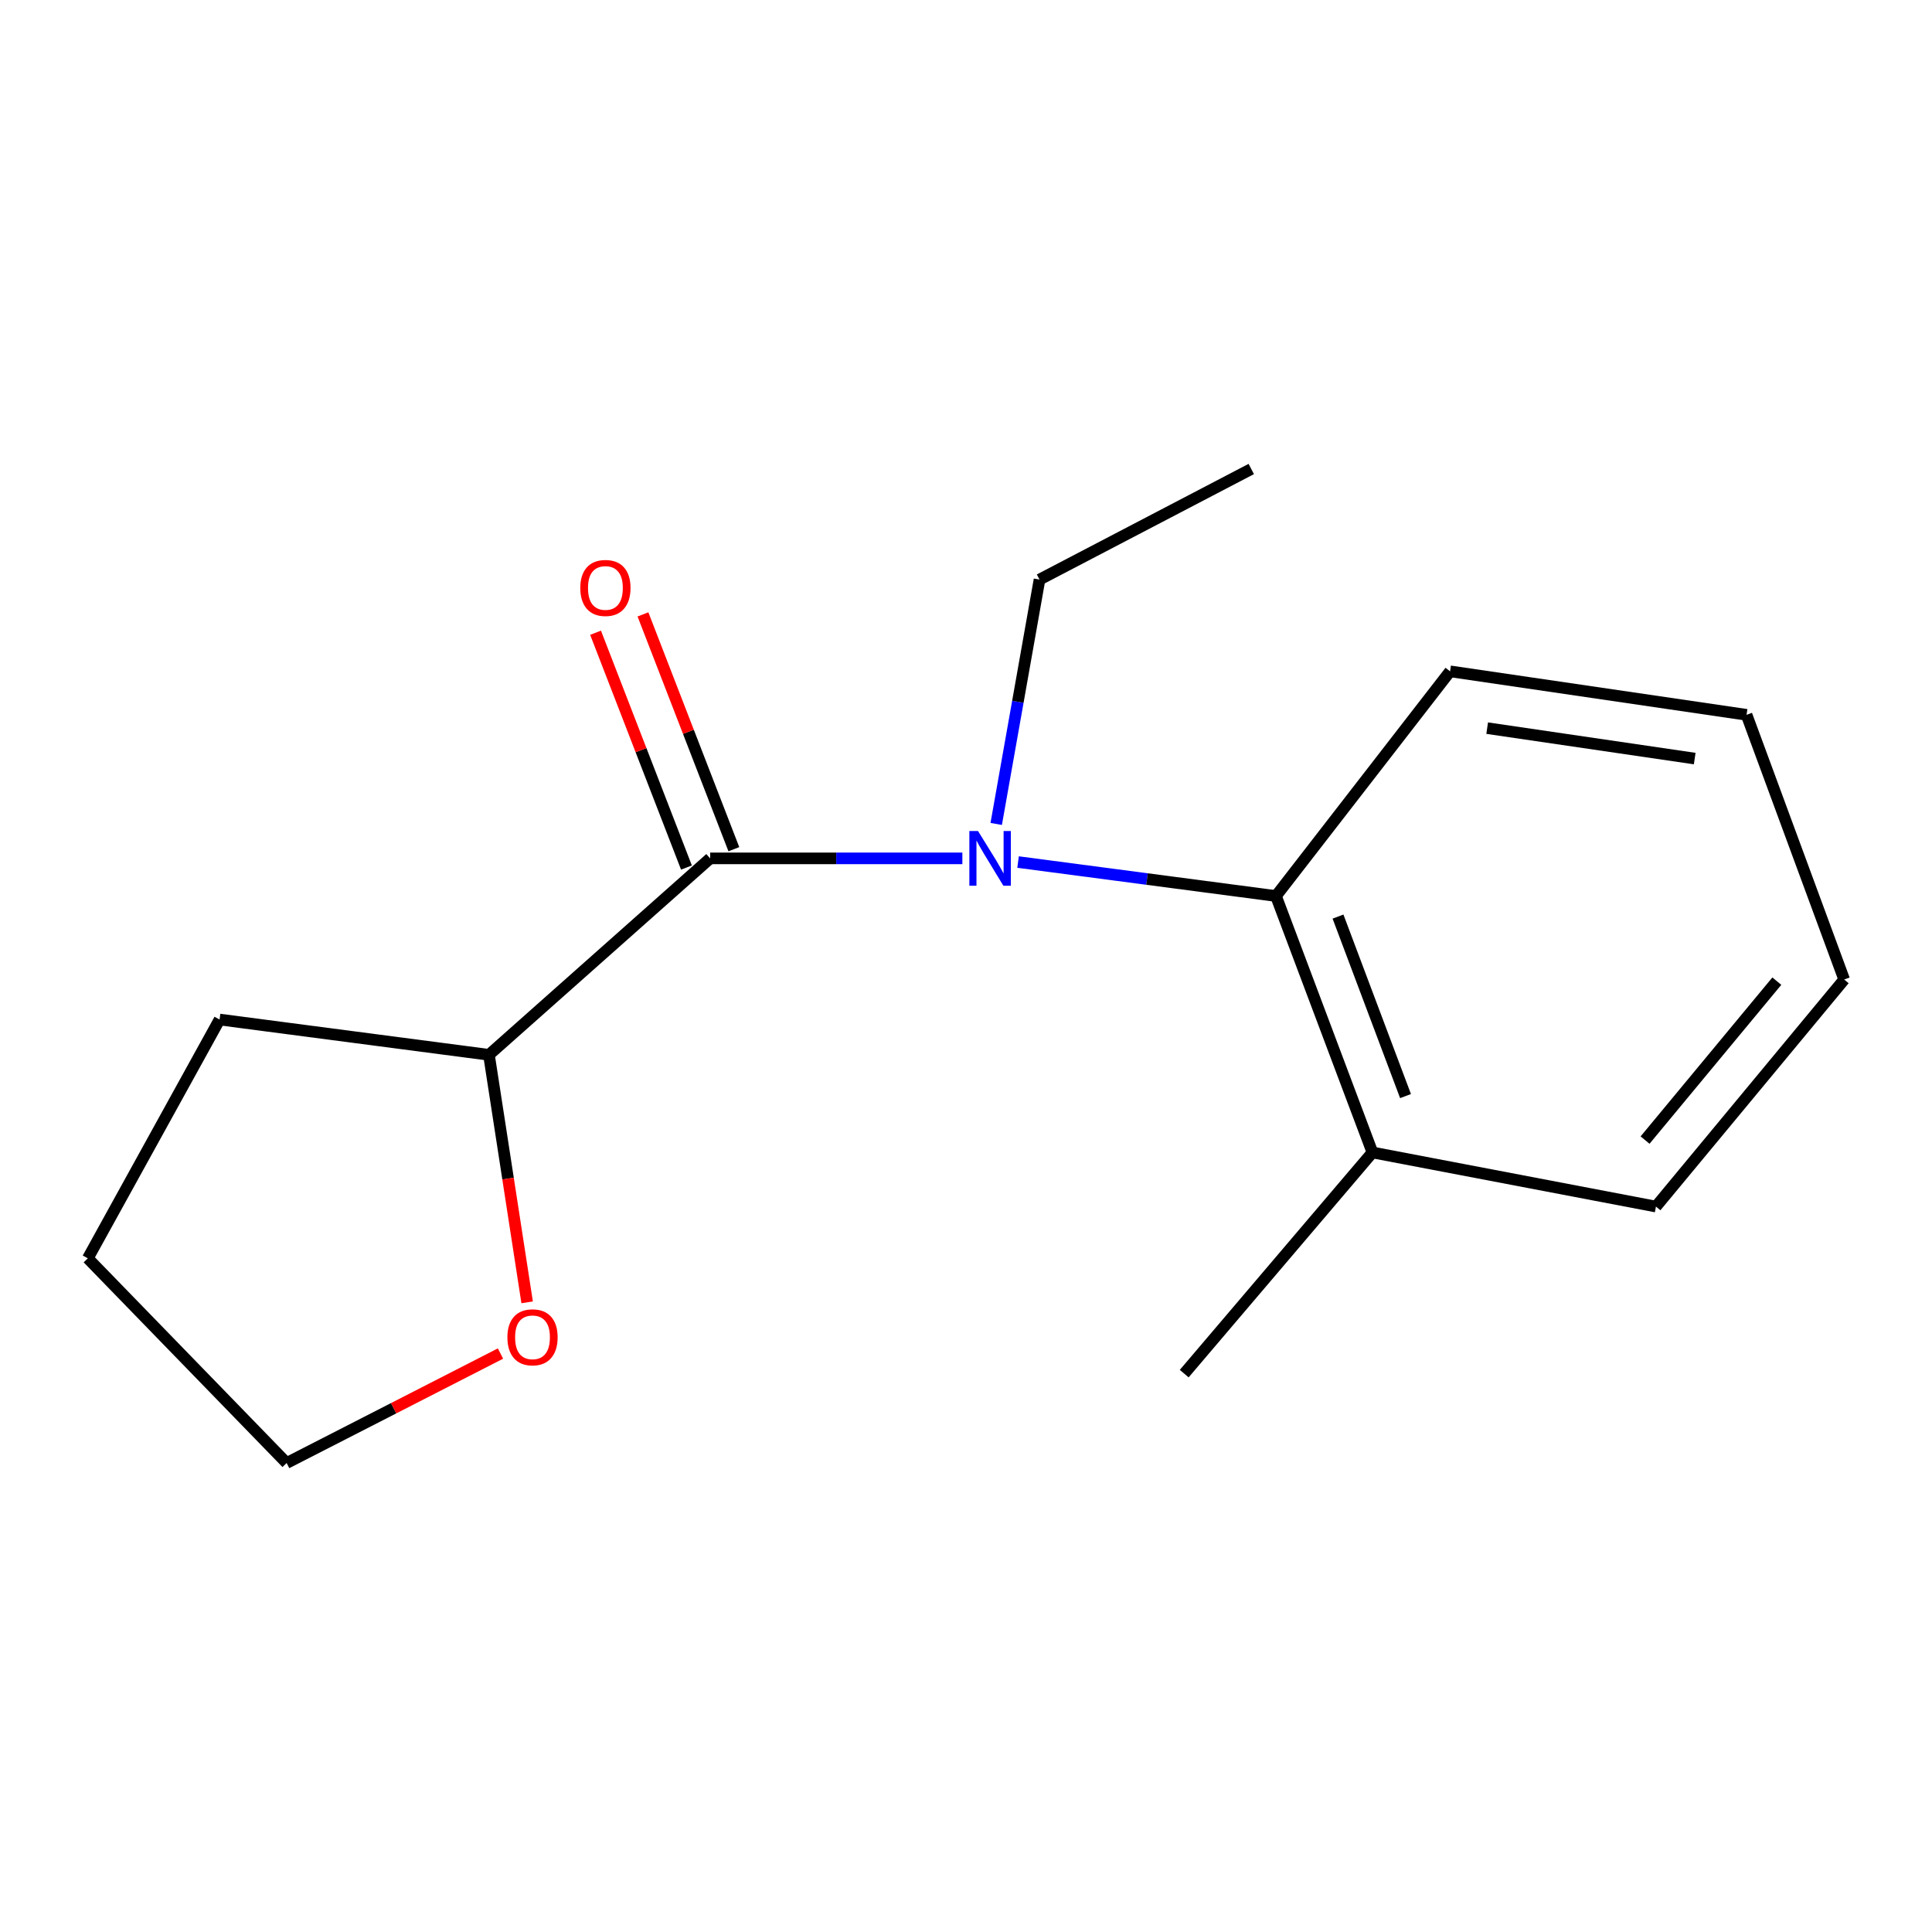 <?xml version='1.0' encoding='iso-8859-1'?>
<svg version='1.1' baseProfile='full'
              xmlns='http://www.w3.org/2000/svg'
                      xmlns:rdkit='http://www.rdkit.org/xml'
                      xmlns:xlink='http://www.w3.org/1999/xlink'
                  xml:space='preserve'
width='1000px' height='1000px' viewBox='0 0 1000 1000'>
<!-- END OF HEADER -->
<rect style='opacity:1.0;fill:#FFFFFF;stroke:none' width='1000' height='1000' x='0' y='0'> </rect>
<path class='bond-0' d='M 367.575,444.294 L 432.846,444.294' style='fill:none;fill-rule:evenodd;stroke:#000000;stroke-width:6px;stroke-linecap:butt;stroke-linejoin:miter;stroke-opacity:1' />
<path class='bond-0' d='M 432.846,444.294 L 498.117,444.294' style='fill:none;fill-rule:evenodd;stroke:#0000FF;stroke-width:6px;stroke-linecap:butt;stroke-linejoin:miter;stroke-opacity:1' />
<path class='bond-2' d='M 367.575,444.294 L 253.08,545.973' style='fill:none;fill-rule:evenodd;stroke:#000000;stroke-width:6px;stroke-linecap:butt;stroke-linejoin:miter;stroke-opacity:1' />
<path class='bond-3' d='M 379.84,439.546 L 356.316,378.777' style='fill:none;fill-rule:evenodd;stroke:#000000;stroke-width:6px;stroke-linecap:butt;stroke-linejoin:miter;stroke-opacity:1' />
<path class='bond-3' d='M 356.316,378.777 L 332.792,318.007' style='fill:none;fill-rule:evenodd;stroke:#FF0000;stroke-width:6px;stroke-linecap:butt;stroke-linejoin:miter;stroke-opacity:1' />
<path class='bond-3' d='M 355.31,449.042 L 331.786,388.273' style='fill:none;fill-rule:evenodd;stroke:#000000;stroke-width:6px;stroke-linecap:butt;stroke-linejoin:miter;stroke-opacity:1' />
<path class='bond-3' d='M 331.786,388.273 L 308.261,327.503' style='fill:none;fill-rule:evenodd;stroke:#FF0000;stroke-width:6px;stroke-linecap:butt;stroke-linejoin:miter;stroke-opacity:1' />
<path class='bond-1' d='M 526.951,446.199 L 593.695,454.987' style='fill:none;fill-rule:evenodd;stroke:#0000FF;stroke-width:6px;stroke-linecap:butt;stroke-linejoin:miter;stroke-opacity:1' />
<path class='bond-1' d='M 593.695,454.987 L 660.439,463.774' style='fill:none;fill-rule:evenodd;stroke:#000000;stroke-width:6px;stroke-linecap:butt;stroke-linejoin:miter;stroke-opacity:1' />
<path class='bond-6' d='M 515.638,426.47 L 526.846,363.229' style='fill:none;fill-rule:evenodd;stroke:#0000FF;stroke-width:6px;stroke-linecap:butt;stroke-linejoin:miter;stroke-opacity:1' />
<path class='bond-6' d='M 526.846,363.229 L 538.053,299.988' style='fill:none;fill-rule:evenodd;stroke:#000000;stroke-width:6px;stroke-linecap:butt;stroke-linejoin:miter;stroke-opacity:1' />
<path class='bond-4' d='M 660.439,463.774 L 710.372,596.506' style='fill:none;fill-rule:evenodd;stroke:#000000;stroke-width:6px;stroke-linecap:butt;stroke-linejoin:miter;stroke-opacity:1' />
<path class='bond-4' d='M 692.548,474.422 L 727.502,567.334' style='fill:none;fill-rule:evenodd;stroke:#000000;stroke-width:6px;stroke-linecap:butt;stroke-linejoin:miter;stroke-opacity:1' />
<path class='bond-7' d='M 660.439,463.774 L 750.559,347.481' style='fill:none;fill-rule:evenodd;stroke:#000000;stroke-width:6px;stroke-linecap:butt;stroke-linejoin:miter;stroke-opacity:1' />
<path class='bond-5' d='M 253.08,545.973 L 262.964,610.031' style='fill:none;fill-rule:evenodd;stroke:#000000;stroke-width:6px;stroke-linecap:butt;stroke-linejoin:miter;stroke-opacity:1' />
<path class='bond-5' d='M 262.964,610.031 L 272.848,674.089' style='fill:none;fill-rule:evenodd;stroke:#FF0000;stroke-width:6px;stroke-linecap:butt;stroke-linejoin:miter;stroke-opacity:1' />
<path class='bond-11' d='M 253.08,545.973 L 113.655,527.707' style='fill:none;fill-rule:evenodd;stroke:#000000;stroke-width:6px;stroke-linecap:butt;stroke-linejoin:miter;stroke-opacity:1' />
<path class='bond-9' d='M 710.372,596.506 L 612.946,710.986' style='fill:none;fill-rule:evenodd;stroke:#000000;stroke-width:6px;stroke-linecap:butt;stroke-linejoin:miter;stroke-opacity:1' />
<path class='bond-10' d='M 710.372,596.506 L 857.119,624.52' style='fill:none;fill-rule:evenodd;stroke:#000000;stroke-width:6px;stroke-linecap:butt;stroke-linejoin:miter;stroke-opacity:1' />
<path class='bond-8' d='M 259.054,700.59 L 203.707,728.921' style='fill:none;fill-rule:evenodd;stroke:#FF0000;stroke-width:6px;stroke-linecap:butt;stroke-linejoin:miter;stroke-opacity:1' />
<path class='bond-8' d='M 203.707,728.921 L 148.361,757.252' style='fill:none;fill-rule:evenodd;stroke:#000000;stroke-width:6px;stroke-linecap:butt;stroke-linejoin:miter;stroke-opacity:1' />
<path class='bond-12' d='M 538.053,299.988 L 647.652,242.748' style='fill:none;fill-rule:evenodd;stroke:#000000;stroke-width:6px;stroke-linecap:butt;stroke-linejoin:miter;stroke-opacity:1' />
<path class='bond-14' d='M 750.559,347.481 L 904.013,369.986' style='fill:none;fill-rule:evenodd;stroke:#000000;stroke-width:6px;stroke-linecap:butt;stroke-linejoin:miter;stroke-opacity:1' />
<path class='bond-14' d='M 769.76,376.883 L 877.178,392.636' style='fill:none;fill-rule:evenodd;stroke:#000000;stroke-width:6px;stroke-linecap:butt;stroke-linejoin:miter;stroke-opacity:1' />
<path class='bond-16' d='M 148.361,757.252 L 45.455,651.306' style='fill:none;fill-rule:evenodd;stroke:#000000;stroke-width:6px;stroke-linecap:butt;stroke-linejoin:miter;stroke-opacity:1' />
<path class='bond-17' d='M 857.119,624.52 L 954.545,507' style='fill:none;fill-rule:evenodd;stroke:#000000;stroke-width:6px;stroke-linecap:butt;stroke-linejoin:miter;stroke-opacity:1' />
<path class='bond-17' d='M 851.483,590.104 L 919.681,507.84' style='fill:none;fill-rule:evenodd;stroke:#000000;stroke-width:6px;stroke-linecap:butt;stroke-linejoin:miter;stroke-opacity:1' />
<path class='bond-13' d='M 113.655,527.707 L 45.455,651.306' style='fill:none;fill-rule:evenodd;stroke:#000000;stroke-width:6px;stroke-linecap:butt;stroke-linejoin:miter;stroke-opacity:1' />
<path class='bond-15' d='M 904.013,369.986 L 954.545,507' style='fill:none;fill-rule:evenodd;stroke:#000000;stroke-width:6px;stroke-linecap:butt;stroke-linejoin:miter;stroke-opacity:1' />
<path  class='atom-1' d='M 506.22 430.134
L 515.5 445.134
Q 516.42 446.614, 517.9 449.294
Q 519.38 451.974, 519.46 452.134
L 519.46 430.134
L 523.22 430.134
L 523.22 458.454
L 519.34 458.454
L 509.38 442.054
Q 508.22 440.134, 506.98 437.934
Q 505.78 435.734, 505.42 435.054
L 505.42 458.454
L 501.74 458.454
L 501.74 430.134
L 506.22 430.134
' fill='#0000FF'/>
<path  class='atom-4' d='M 300.359 304.321
Q 300.359 297.521, 303.719 293.721
Q 307.079 289.921, 313.359 289.921
Q 319.639 289.921, 322.999 293.721
Q 326.359 297.521, 326.359 304.321
Q 326.359 311.201, 322.959 315.121
Q 319.559 319.001, 313.359 319.001
Q 307.119 319.001, 303.719 315.121
Q 300.359 311.241, 300.359 304.321
M 313.359 315.801
Q 317.679 315.801, 319.999 312.921
Q 322.359 310.001, 322.359 304.321
Q 322.359 298.761, 319.999 295.961
Q 317.679 293.121, 313.359 293.121
Q 309.039 293.121, 306.679 295.921
Q 304.359 298.721, 304.359 304.321
Q 304.359 310.041, 306.679 312.921
Q 309.039 315.801, 313.359 315.801
' fill='#FF0000'/>
<path  class='atom-6' d='M 262.628 692.186
Q 262.628 685.386, 265.988 681.586
Q 269.348 677.786, 275.628 677.786
Q 281.908 677.786, 285.268 681.586
Q 288.628 685.386, 288.628 692.186
Q 288.628 699.066, 285.228 702.986
Q 281.828 706.866, 275.628 706.866
Q 269.388 706.866, 265.988 702.986
Q 262.628 699.106, 262.628 692.186
M 275.628 703.666
Q 279.948 703.666, 282.268 700.786
Q 284.628 697.866, 284.628 692.186
Q 284.628 686.626, 282.268 683.826
Q 279.948 680.986, 275.628 680.986
Q 271.308 680.986, 268.948 683.786
Q 266.628 686.586, 266.628 692.186
Q 266.628 697.906, 268.948 700.786
Q 271.308 703.666, 275.628 703.666
' fill='#FF0000'/>
</svg>
